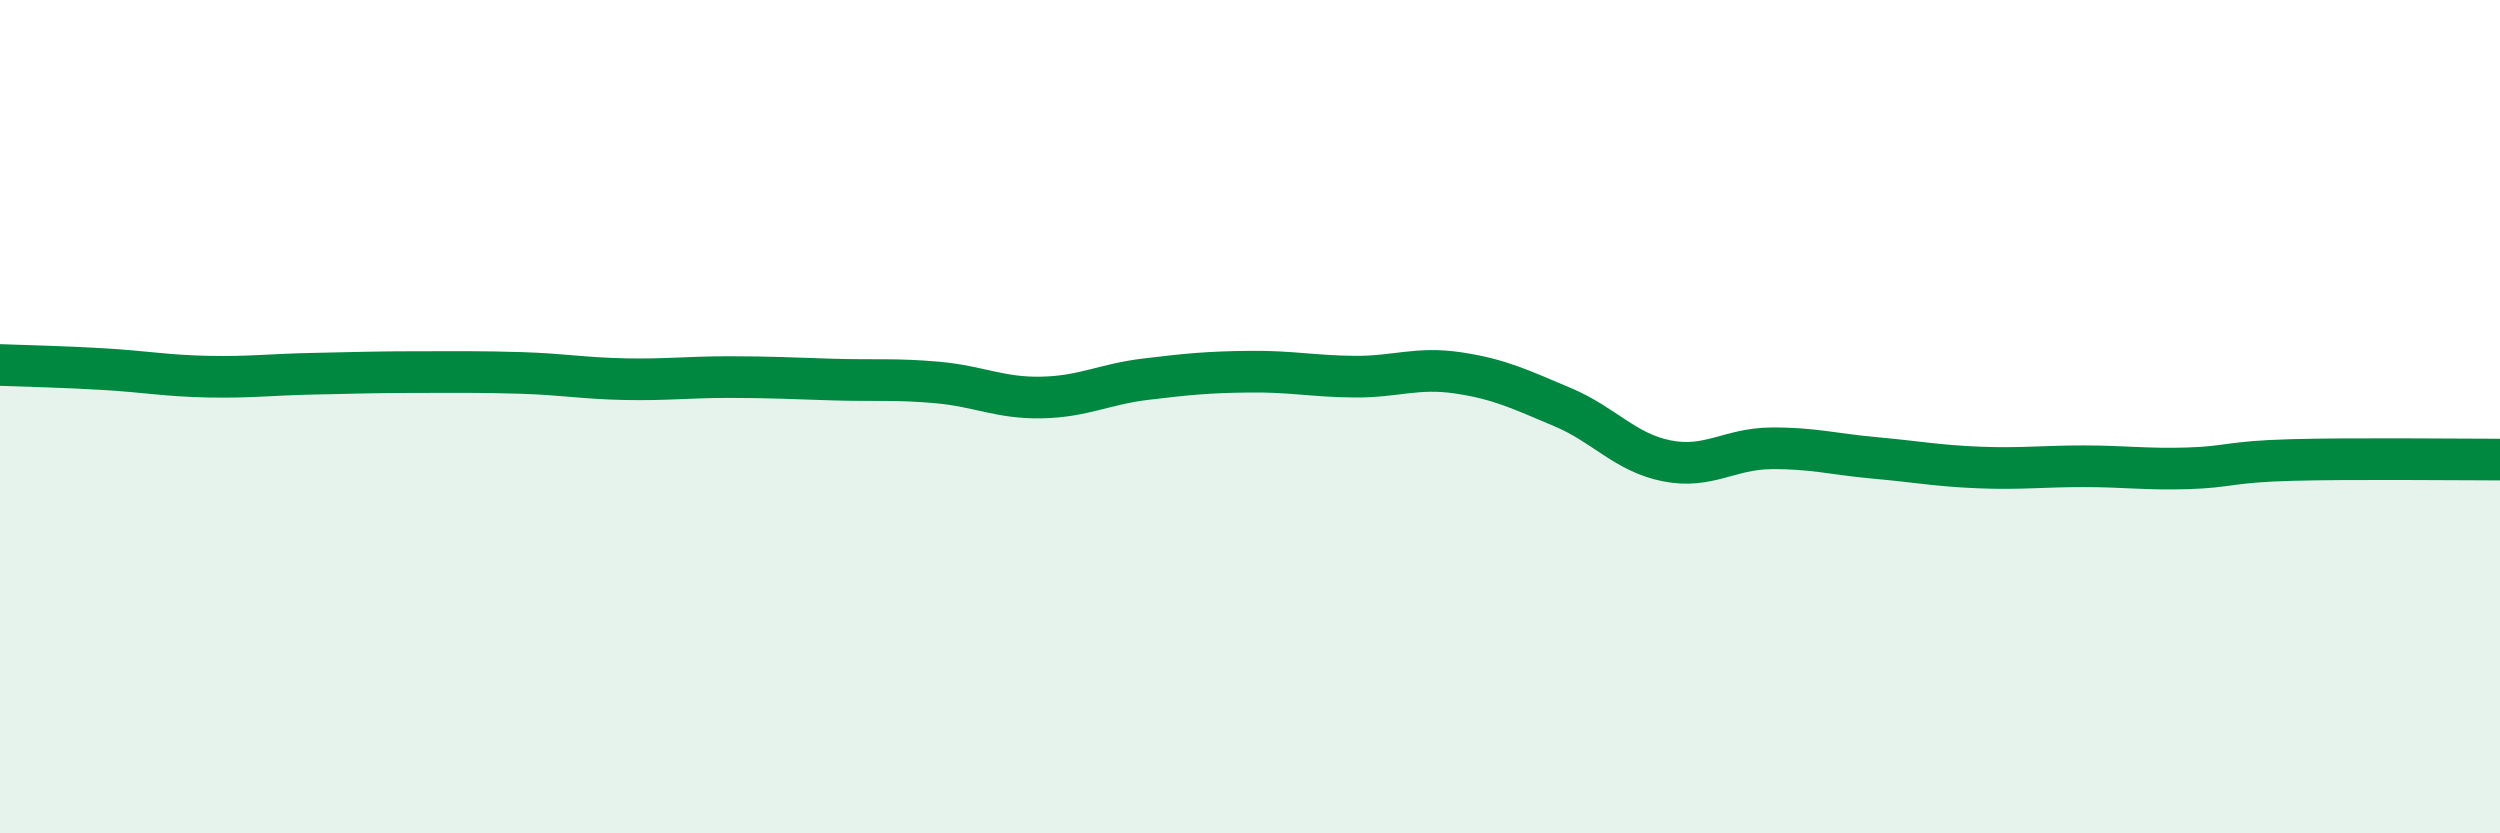 
    <svg width="60" height="20" viewBox="0 0 60 20" xmlns="http://www.w3.org/2000/svg">
      <path
        d="M 0,8.76 C 0.5,8.78 1.5,8.8 2.5,8.86 C 3.5,8.92 4,9.02 5,9.04 C 6,9.06 6.5,8.99 7.5,8.97 C 8.5,8.95 9,8.93 10,8.93 C 11,8.93 11.5,8.92 12.5,8.95 C 13.5,8.98 14,9.08 15,9.1 C 16,9.12 16.5,9.05 17.5,9.05 C 18.5,9.05 19,9.08 20,9.11 C 21,9.14 21.5,9.09 22.5,9.18 C 23.5,9.27 24,9.56 25,9.54 C 26,9.52 26.5,9.22 27.5,9.1 C 28.5,8.98 29,8.93 30,8.92 C 31,8.91 31.5,9.03 32.5,9.04 C 33.5,9.05 34,8.8 35,8.95 C 36,9.1 36.5,9.35 37.5,9.77 C 38.5,10.19 39,10.86 40,11.06 C 41,11.26 41.5,10.77 42.5,10.76 C 43.5,10.75 44,10.9 45,10.99 C 46,11.08 46.5,11.18 47.5,11.22 C 48.5,11.26 49,11.19 50,11.19 C 51,11.19 51.5,11.27 52.5,11.24 C 53.5,11.21 53.5,11.08 55,11.04 C 56.5,11 59,11.03 60,11.03L60 20L0 20Z"
        fill="#008740"
        opacity="0.1"
        stroke-linecap="round"
        stroke-linejoin="round"
      />
      <path
        d="M 0,8.76 C 0.5,8.78 1.5,8.8 2.5,8.86 C 3.5,8.92 4,9.02 5,9.04 C 6,9.06 6.5,8.99 7.5,8.97 C 8.5,8.95 9,8.93 10,8.93 C 11,8.93 11.5,8.92 12.5,8.95 C 13.5,8.98 14,9.08 15,9.1 C 16,9.12 16.5,9.05 17.5,9.05 C 18.5,9.05 19,9.08 20,9.11 C 21,9.14 21.5,9.09 22.5,9.18 C 23.5,9.27 24,9.56 25,9.54 C 26,9.52 26.5,9.22 27.5,9.1 C 28.5,8.98 29,8.93 30,8.92 C 31,8.91 31.5,9.03 32.5,9.04 C 33.5,9.05 34,8.8 35,8.95 C 36,9.1 36.5,9.35 37.5,9.77 C 38.5,10.19 39,10.86 40,11.06 C 41,11.26 41.5,10.77 42.5,10.76 C 43.5,10.75 44,10.9 45,10.99 C 46,11.08 46.5,11.18 47.5,11.22 C 48.5,11.26 49,11.19 50,11.19 C 51,11.19 51.5,11.27 52.5,11.24 C 53.5,11.21 53.5,11.08 55,11.04 C 56.5,11 59,11.03 60,11.03"
        stroke="#008740"
        stroke-width="1"
        fill="none"
        stroke-linecap="round"
        stroke-linejoin="round"
      />
    </svg>
  